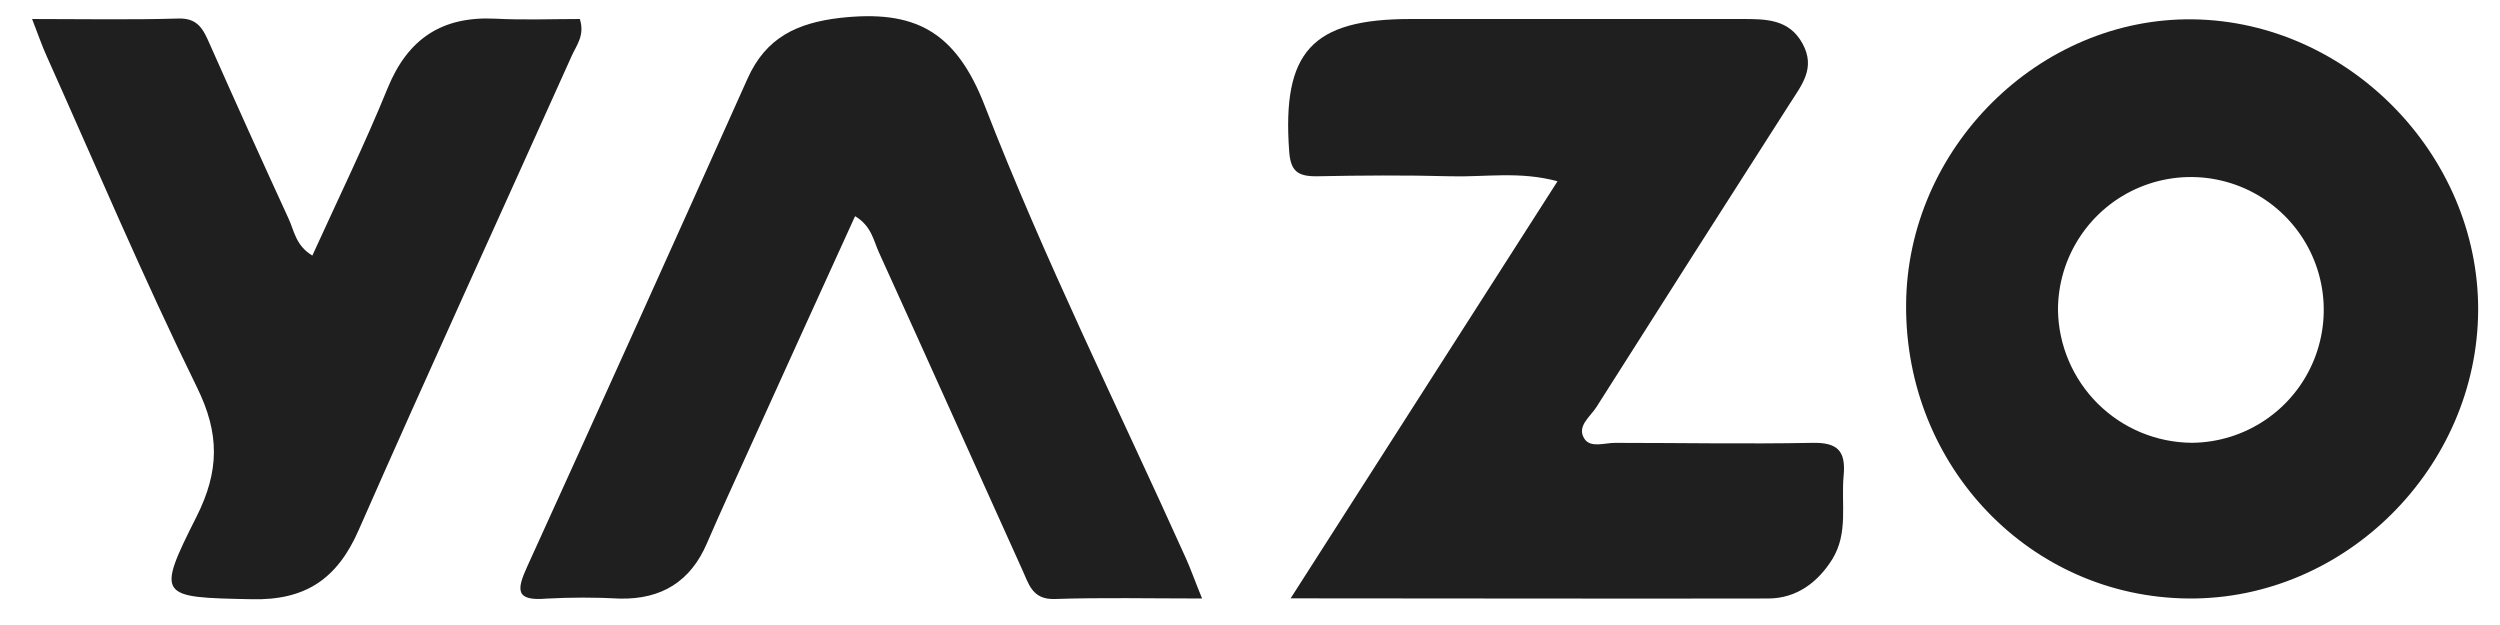 <svg width="68" height="17" viewBox="0 0 68 17" fill="none" xmlns="http://www.w3.org/2000/svg">
<path d="M35.105 16.275L42.364 4.931C41.34 4.651 40.394 4.82 39.469 4.795C38.247 4.762 37.02 4.771 35.8 4.795C35.292 4.795 35.102 4.651 35.065 4.109C34.871 1.413 35.677 0.517 38.371 0.517C41.376 0.517 44.384 0.517 47.384 0.517C48.032 0.517 48.664 0.517 49.029 1.186C49.395 1.854 49.003 2.315 48.682 2.82C46.923 5.567 45.169 8.317 43.422 11.073C43.26 11.333 42.872 11.596 43.099 11.939C43.268 12.191 43.649 12.044 43.934 12.046C45.716 12.046 47.497 12.079 49.279 12.046C49.969 12.028 50.212 12.249 50.147 12.937C50.074 13.701 50.281 14.496 49.836 15.215C49.435 15.854 48.853 16.275 48.105 16.279C43.852 16.288 39.594 16.275 35.105 16.275Z" fill="#1F1F1F"/>
<path d="M32.697 16.279C31.261 16.279 29.967 16.25 28.689 16.293C28.066 16.313 27.981 15.87 27.798 15.48C26.5 12.609 25.211 9.732 23.906 6.864C23.759 6.539 23.703 6.145 23.258 5.88C22.285 8.009 21.325 10.129 20.367 12.24C19.984 13.084 19.597 13.925 19.229 14.776C18.784 15.816 17.993 16.304 16.869 16.282C16.201 16.246 15.532 16.246 14.865 16.282C14.014 16.355 14.052 16.043 14.339 15.413C16.348 11.001 18.345 6.577 20.332 2.141C20.83 1.027 21.668 0.624 22.855 0.486C24.859 0.264 25.988 0.82 26.787 2.88C28.406 7.058 30.41 11.084 32.252 15.175C32.388 15.475 32.495 15.787 32.697 16.279Z" fill="#1F1F1F"/>
<path d="M0.873 0.517C2.276 0.517 3.565 0.542 4.853 0.504C5.394 0.488 5.534 0.813 5.705 1.199C6.412 2.792 7.129 4.38 7.857 5.964C8.004 6.285 8.046 6.681 8.496 6.951C9.191 5.423 9.919 3.931 10.544 2.397C11.097 1.045 12.03 0.437 13.473 0.508C14.234 0.548 15.018 0.517 15.771 0.517C15.914 0.963 15.678 1.232 15.548 1.526C13.62 5.819 11.656 10.099 9.758 14.413C9.175 15.749 8.306 16.335 6.841 16.299C4.316 16.248 4.24 16.248 5.345 14.054C5.968 12.816 5.979 11.799 5.36 10.54C3.908 7.581 2.619 4.539 1.27 1.528C1.136 1.234 1.034 0.927 0.873 0.517Z" fill="#1F1F1F"/>
<path d="M59.663 0.526C55.465 0.462 51.869 4.029 51.846 8.291C51.818 12.696 55.231 16.246 59.529 16.279C63.791 16.315 67.392 12.716 67.406 8.427C67.415 4.207 63.872 0.591 59.663 0.526ZM59.616 12.044C58.659 12.037 57.742 11.656 57.062 10.982C56.383 10.308 55.993 9.395 55.977 8.438C55.976 7.724 56.185 7.026 56.581 6.431C56.975 5.836 57.538 5.371 58.197 5.095C58.855 4.82 59.581 4.745 60.282 4.882C60.983 5.018 61.628 5.359 62.135 5.862C62.643 6.365 62.99 7.006 63.133 7.706C63.276 8.406 63.208 9.132 62.938 9.794C62.669 10.455 62.209 11.022 61.618 11.422C61.027 11.822 60.33 12.039 59.616 12.044Z" fill="#1F1F1F"/>
</svg>
